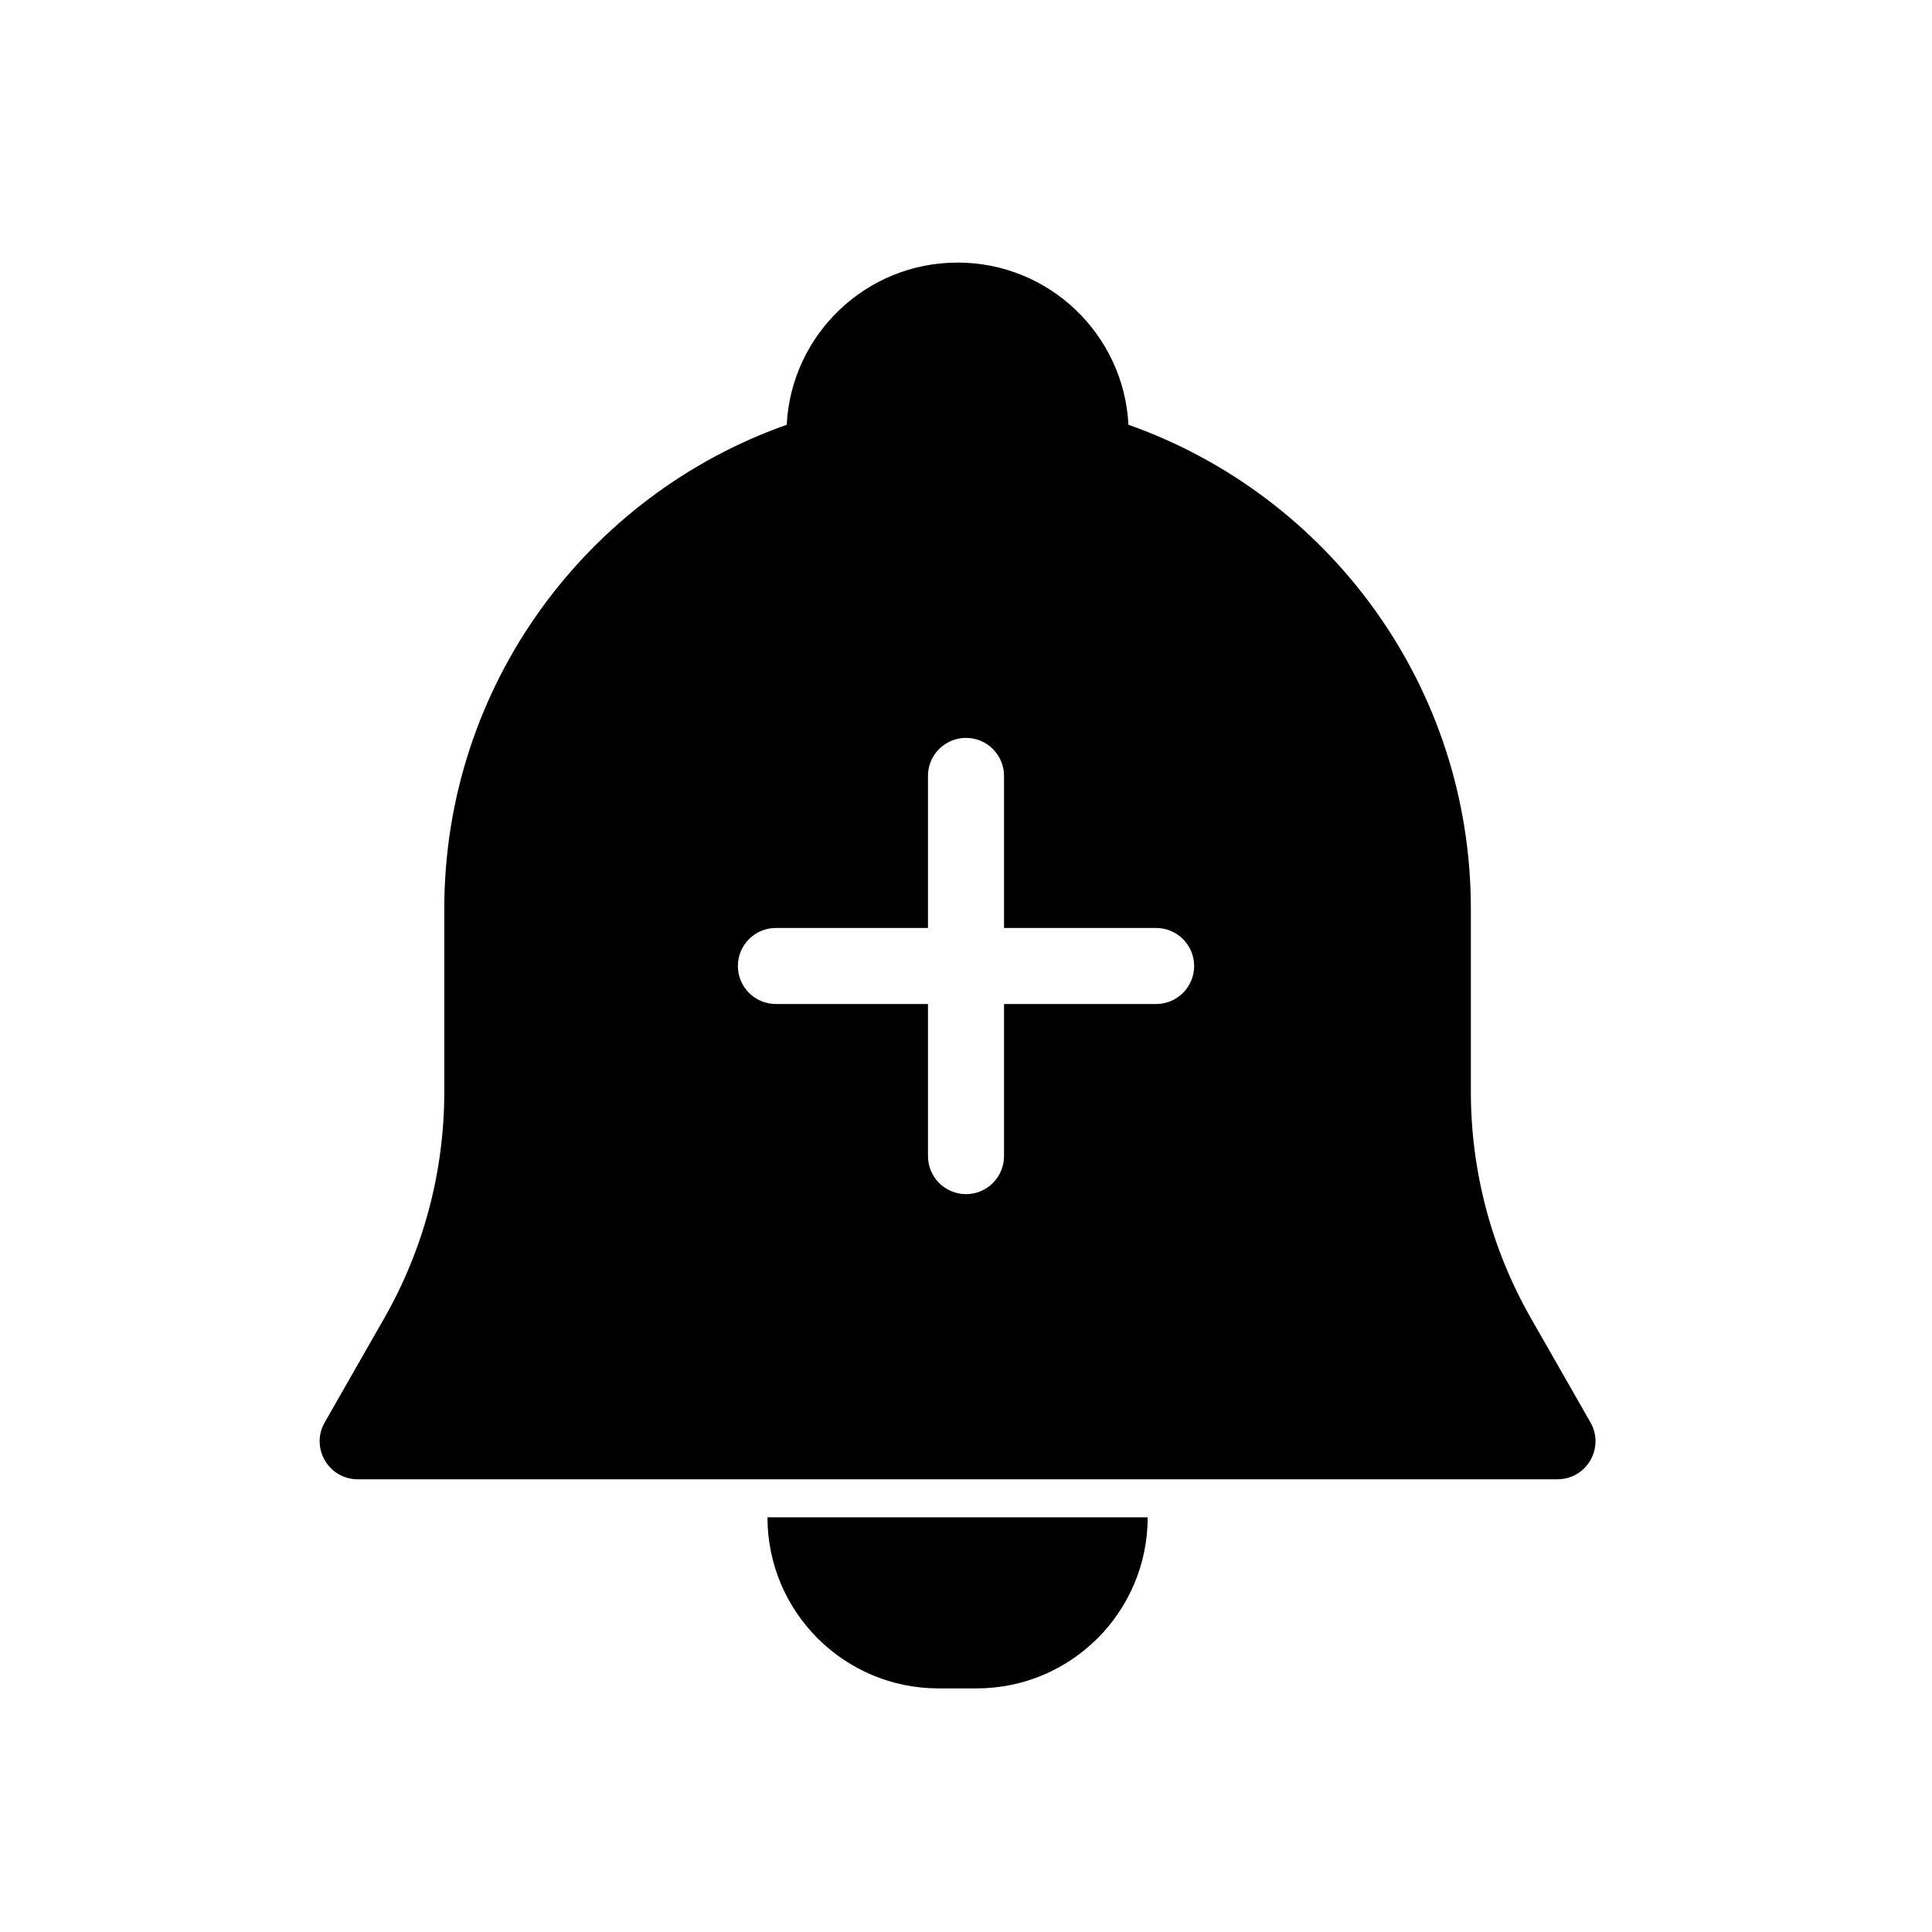 <?xml version="1.0" encoding="UTF-8"?>
<!-- Uploaded to: ICON Repo, www.svgrepo.com, Generator: ICON Repo Mixer Tools -->
<svg fill="#000000" width="800px" height="800px" version="1.1" viewBox="144 144 512 512" xmlns="http://www.w3.org/2000/svg">
 <path d="m443.05 256.57c52.863 18.656 90.746 69.059 90.746 128.31v48.5c0 21.043 5.492 41.719 15.934 59.992l15.758 27.578c3.836 6.715-1.012 15.074-8.75 15.074h-317.94c-7.734 0-12.586-8.359-8.746-15.074l15.758-27.578c10.441-18.273 15.93-38.949 15.93-59.992v-48.5c0-59.25 37.883-109.65 90.746-128.31 1.227-23.945 21.031-42.984 45.285-42.984 24.25 0 44.055 19.039 45.281 42.984zm5.098 289.53c0 25.043-20.301 45.344-45.344 45.344h-10.074c-25.043 0-45.344-20.301-45.344-45.344zm-38.07-196.48c0-5.566-4.512-10.074-10.074-10.074-5.566 0-10.078 4.508-10.078 10.074v40.305h-40.305c-5.566 0-10.074 4.512-10.074 10.078 0 5.562 4.508 10.074 10.074 10.074h40.305v40.305c0 5.566 4.512 10.078 10.078 10.078 5.562 0 10.074-4.512 10.074-10.078v-40.305h40.305c5.566 0 10.078-4.512 10.078-10.074 0-5.566-4.512-10.078-10.078-10.078h-40.305z" fill-rule="evenodd"/>
</svg>